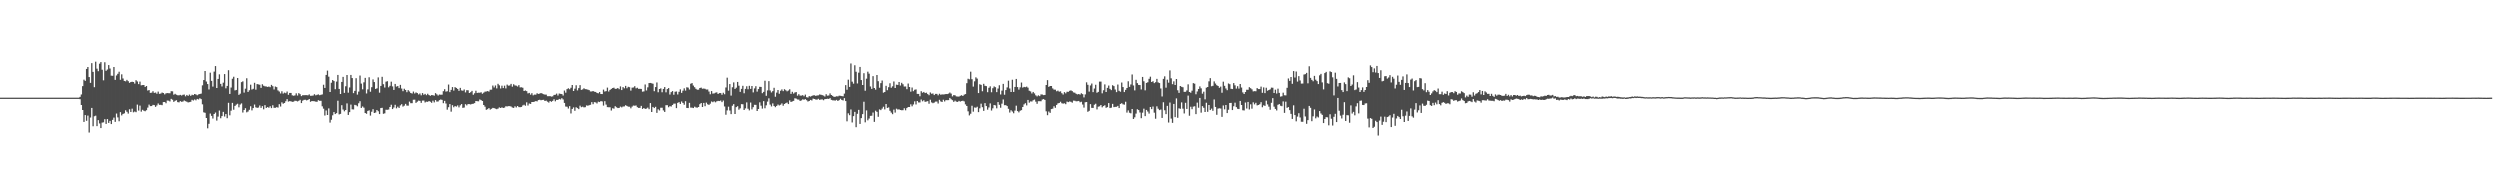 <?xml version="1.0" encoding="UTF-8"?>
<svg xmlns="http://www.w3.org/2000/svg" width="1920" height="150">
  <path d="M0 75.000h1v1.000H0zM1 75.000h1v1.000H1zM2 75.000h1v1.000H2zM3 75.000h1v1.000H3zM4 75.000h1v1.000H4zM5 75.000h1v1.000H5zM6 75.000h1v1.000H6zM7 75.000h1v1.000H7zM8 75.000h1v1.000H8zM9 75.000h1v1.000H9zM10 75.000h1v1.000H10zM11 75.000h1v1.000H11zM12 75.000h1v1.000H12zM13 75.000h1v1.000H13zM14 75.000h1v1.000H14zM15 75.000h1v1.000H15zM16 75.000h1v1.000H16zM17 75.000h1v1.000H17zM18 75.000h1v1.000H18zM19 75.000h1v1.000H19zM20 75.000h1v1.000H20zM21 75.000h1v1.000H21zM22 75.000h1v1.000H22zM23 75.000h1v1.000H23zM24 75.000h1v1.000H24zM25 75.000h1v1.000H25zM26 75.000h1v1.000H26zM27 75.000h1v1.000H27zM28 75.000h1v1.000H28zM29 75.000h1v1.000H29zM30 75.000h1v1.000H30zM31 75.000h1v1.000H31zM32 75.000h1v1.000H32zM33 75.000h1v1.000H33zM34 75.000h1v1.000H34zM35 75.000h1v1.000H35zM36 75.000h1v1.000H36zM37 75.000h1v1.000H37zM38 75.000h1v1.000H38zM39 75.000h1v1.000H39zM40 75.000h1v1.000H40zM41 75.000h1v1.000H41zM42 75.000h1v1.000H42zM43 75.000h1v1.000H43zM44 75.000h1v1.000H44zM45 75.000h1v1.000H45zM46 75.000h1v1.000H46zM47 75.000h1v1.000H47zM48 75.000h1v1.000H48zM49 75.000h1v1.000H49zM50 75.000h1v1.000H50zM51 75.000h1v1.000H51zM52 75.000h1v1.000H52zM53 75.000h1v1.000H53zM54 75.000h1v1.000H54zM55 75.000h1v1.000H55zM56 75.000h1v1.000H56zM57 75.000h1v1.000H57zM58 75.000h1v1.000H58zM59 75.000h1v1.000H59zM60 75.000h1v1.000H60zM61 74.391h1v1.784H61zM62 72.564h1v8.094H62zM63 66.141h1v18.350H63zM64 61.164h1v32.457H64zM65 62.102h1v26.266H65zM66 52.934h1v39.853H66zM67 51.445h1v37.328H67zM68 59.182h1v42.588H68zM69 63.637h1v26.618H69zM70 48.487h1v34.416H70zM71 55.196h1v41.785H71zM72 66.981h1v22.298H72zM73 47.384h1v41.459H73zM74 52.746h1v44.148H74zM75 54.683h1v37.598H75zM76 48.884h1v45.912H76zM77 47.666h1v50.687H77zM78 53.558h1v40.582H78zM79 61.708h1v32.241H79zM80 47.844h1v43.723H80zM81 54.381h1v40.821H81zM82 53.422h1v38.014H82zM83 49.988h1v44.432H83zM84 52.649h1v40.200H84zM85 58.119h1v37.173H85zM86 58.219h1v33.854H86zM87 51.447h1v38.861H87zM88 61.316h1v32.295H88zM89 57.982h1v29.223H89zM90 56.675h1v33.490H90zM91 55.095h1v38.022H91zM92 61.293h1v24.809H92zM93 57.112h1v31.540H93zM94 60.283h1v27.238H94zM95 62.171h1v24.848H95zM96 62.444h1v22.250H96zM97 61.355h1v24.485H97zM98 62.372h1v24.896H98zM99 63.659h1v20.236H99zM100 62.989h1v23.025H100zM101 62.757h1v20.700H101zM102 62.958h1v23.331H102zM103 64.231h1v21.427H103zM104 61.606h1v24.558H104zM105 62.540h1v17.809H105zM106 64.627h1v20.300H106zM107 62.694h1v18.398H107zM108 65.538h1v20.201H108zM109 65.336h1v18.992H109zM110 65.302h1v19.733H110zM111 66.785h1v18.689H111zM112 66.059h1v18.567H112zM113 69.517h1v13.114H113zM114 69.152h1v11.163H114zM115 71.328h1v10.162H115zM116 71.185h1v10.298H116zM117 70.050h1v10.499H117zM118 71.300h1v9.435H118zM119 71.067h1v11.029H119zM120 71.970h1v9.050H120zM121 70.374h1v9.110H121zM122 72.094h1v8.428H122zM123 71.855h1v8.644H123zM124 71.059h1v9.729H124zM125 71.431h1v6.942H125zM126 72.508h1v5.832H126zM127 71.669h1v7.659H127zM128 71.463h1v5.750H128zM129 71.594h1v5.709H129zM130 71.623h1v6.313H130zM131 70.063h1v5.864H131zM132 70.141h1v6.471H132zM133 72.711h1v5.511H133zM134 72.036h1v5.378H134zM135 72.756h1v4.188H135zM136 73.155h1v5.304H136zM137 73.225h1v5.415H137zM138 72.847h1v4.806H138zM139 73.348h1v4.834H139zM140 72.819h1v5.147H140zM141 72.623h1v4.521H141zM142 73.986h1v3.717H142zM143 72.902h1v5.213H143zM144 73.625h1v5.063H144zM145 72.588h1v5.841H145zM146 73.621h1v4.561H146zM147 72.763h1v3.887H147zM148 73.078h1v4.139H148zM149 72.184h1v4.205H149zM150 72.560h1v4.511H150zM151 73.146h1v2.810H151zM152 72.503h1v3.867H152zM153 72.208h1v3.239H153zM154 71.911h1v4.246H154zM155 65.525h1v14.608H155zM156 61.510h1v24.770H156zM157 54.528h1v32.122H157zM158 62.632h1v27.977H158zM159 64.539h1v34.020H159zM160 68.717h1v26.356H160zM161 55.798h1v31.409H161zM162 62.117h1v26.886H162zM163 66.533h1v24.483H163zM164 54.978h1v32.580H164zM165 50.759h1v35.678H165zM166 67.592h1v25.014H166zM167 60.606h1v28.958H167zM168 57.076h1v27.795H168zM169 64.404h1v26.446H169zM170 66.409h1v22.756H170zM171 63.468h1v22.466H171zM172 56.872h1v32.631H172zM173 67.853h1v19.680H173zM174 65.984h1v24.790H174zM175 53.925h1v25.024H175zM176 72.123h1v16.469H176zM177 67.251h1v17.736H177zM178 60.470h1v18.537H178zM179 58.930h1v25.360H179zM180 69.423h1v11.951H180zM181 69.048h1v11.306H181zM182 59.899h1v19.771H182zM183 72.853h1v9.573H183zM184 71.940h1v8.362H184zM185 63.085h1v16.322H185zM186 62.468h1v23.950H186zM187 71.133h1v13.365H187zM188 68.110h1v15.004H188zM189 60.106h1v26.180H189zM190 70.623h1v15.016H190zM191 69.341h1v14.981H191zM192 65.024h1v16.607H192zM193 68.738h1v16.048H193zM194 68.176h1v14.822H194zM195 63.587h1v16.695H195zM196 68.882h1v13.573H196zM197 64.578h1v18.271H197zM198 64.799h1v17.766H198zM199 65.099h1v15.885H199zM200 67.492h1v15.335H200zM201 64.697h1v16.790H201zM202 65.851h1v18.113H202zM203 66.297h1v14.430H203zM204 66.411h1v16.467H204zM205 66.786h1v15.417H205zM206 66.467h1v16.254H206zM207 66.970h1v14.653H207zM208 65.181h1v17.870H208zM209 66.224h1v14.644H209zM210 68.721h1v14.088H210zM211 66.452h1v16.345H211zM212 66.931h1v15.373H212zM213 69.450h1v13.183H213zM214 70.316h1v9.704H214zM215 71.770h1v10.061H215zM216 70.070h1v8.529H216zM217 71.865h1v7.783H217zM218 71.103h1v7.990H218zM219 71.577h1v6.182H219zM220 70.289h1v5.843H220zM221 72.819h1v5.202H221zM222 71.354h1v6.304H222zM223 71.356h1v6.492H223zM224 73.205h1v5.038H224zM225 73.507h1v4.568H225zM226 73.284h1v4.078H226zM227 71.656h1v5.787H227zM228 73.364h1v4.582H228zM229 71.513h1v5.881H229zM230 72.360h1v4.275H230zM231 73.852h1v5.312H231zM232 73.129h1v4.181H232zM233 73.123h1v3.579H233zM234 73.087h1v3.533H234zM235 73.050h1v4.060H235zM236 73.205h1v3.522H236zM237 72.496h1v3.523H237zM238 73.592h1v4.614H238zM239 73.543h1v4.091H239zM240 73.366h1v4.298H240zM241 72.325h1v5.470H241zM242 73.196h1v4.885H242zM243 72.808h1v5.381H243zM244 72.488h1v4.445H244zM245 73.093h1v4.302H245zM246 72.797h1v4.616H246zM247 72.516h1v9.155H247zM248 65.063h1v18.389H248zM249 67.556h1v21.198H249zM250 57.541h1v27.289H250zM251 54.200h1v34.110H251zM252 58.859h1v24.393H252zM253 70.631h1v23.542H253zM254 63.556h1v28.420H254zM255 61.421h1v27.129H255zM256 62.257h1v23.790H256zM257 68.486h1v19.129H257zM258 62.671h1v24.214H258zM259 57.563h1v19.784H259zM260 68.306h1v19.547H260zM261 72.173h1v15.263H261zM262 62.936h1v17.872H262zM263 59.045h1v25.053H263zM264 71.311h1v14.176H264zM265 66.241h1v18.246H265zM266 57.588h1v21.824H266zM267 71.188h1v17.059H267zM268 67.197h1v18.898H268zM269 57.572h1v22.751H269zM270 59.948h1v24.039H270zM271 71.533h1v12.512H271zM272 69.789h1v10.751H272zM273 60.043h1v20.821H273zM274 72.631h1v9.028H274zM275 70.343h1v8.961H275zM276 58.007h1v19.739H276zM277 64.207h1v18.696H277zM278 68.606h1v13.177H278zM279 63.242h1v19.468H279zM280 59.790h1v26.983H280zM281 71.775h1v15.644H281zM282 68.660h1v16.526H282zM283 59.349h1v25.365H283zM284 70.473h1v18.303H284zM285 66.977h1v18.838H285zM286 60.969h1v22.919H286zM287 63.046h1v23.714H287zM288 68.304h1v18.126H288zM289 67.864h1v16.626H289zM290 59.461h1v25.971H290zM291 71.183h1v16.442H291zM292 65.972h1v17.040H292zM293 58.991h1v23.778H293zM294 64.676h1v22.708H294zM295 67.228h1v19.790H295zM296 62.735h1v21.551H296zM297 62.381h1v21.964H297zM298 67.091h1v17.022H298zM299 65.903h1v16.248H299zM300 62.710h1v17.728H300zM301 66.341h1v17.402H301zM302 69.085h1v13.486H302zM303 64.459h1v16.003H303zM304 66.501h1v16.709H304zM305 66.104h1v15.797H305zM306 67.699h1v15.181H306zM307 65.154h1v15.769H307zM308 67.982h1v12.026H308zM309 70.025h1v11.837H309zM310 68.141h1v12.991H310zM311 69.100h1v10.687H311zM312 70.809h1v10.293H312zM313 69.223h1v11.920H313zM314 70.264h1v7.780H314zM315 71.426h1v7.831H315zM316 71.817h1v7.419H316zM317 70.300h1v6.295H317zM318 71.767h1v4.784H318zM319 70.984h1v8.024H319zM320 71.481h1v6.606H320zM321 72.567h1v4.707H321zM322 71.806h1v5.683H322zM323 73.191h1v5.828H323zM324 71.478h1v5.797H324zM325 72.772h1v4.444H325zM326 72.084h1v6.609H326zM327 73.100h1v5.002H327zM328 71.965h1v6.267H328zM329 72.986h1v4.559H329zM330 73.559h1v4.550H330zM331 73.019h1v5.927H331zM332 73.117h1v4.189H332zM333 73.459h1v5.191H333zM334 71.536h1v5.323H334zM335 72.437h1v5.580H335zM336 73.382h1v4.537H336zM337 72.625h1v4.288H337zM338 72.778h1v3.602H338zM339 72.729h1v3.963H339zM340 70.054h1v9.204H340zM341 68.521h1v8.941H341zM342 70.338h1v9.183H342zM343 70.101h1v14.139H343zM344 64.939h1v17.370H344zM345 70.741h1v9.180H345zM346 69.039h1v16.716H346zM347 66.874h1v13.905H347zM348 69.558h1v12.840H348zM349 66.920h1v14.536H349zM350 67.517h1v14.329H350zM351 68.284h1v12.638H351zM352 69.770h1v12.689H352zM353 67.487h1v13.414H353zM354 69.449h1v10.469H354zM355 69.686h1v13.142H355zM356 68.723h1v13.877H356zM357 70.985h1v9.015H357zM358 69.285h1v11.660H358zM359 69.349h1v10.559H359zM360 71.424h1v8.558H360zM361 70.821h1v9.396H361zM362 69.804h1v10.004H362zM363 72.742h1v6.933H363zM364 71.629h1v7.572H364zM365 69.677h1v7.870H365zM366 71.374h1v6.332H366zM367 71.184h1v6.615H367zM368 71.226h1v5.187H368zM369 70.851h1v6.028H369zM370 71.986h1v5.603H370zM371 71.157h1v9.486H371zM372 70.384h1v11.540H372zM373 70.229h1v14.118H373zM374 69.938h1v13.920H374zM375 70.375h1v12.632H375zM376 68.901h1v15.282H376zM377 68.880h1v14.659H377zM378 65.673h1v17.158H378zM379 67.171h1v15.890H379zM380 65.654h1v17.812H380zM381 67.901h1v15.940H381zM382 64.373h1v19.018H382zM383 65.559h1v16.909H383zM384 67.940h1v14.999H384zM385 65.792h1v16.653H385zM386 67.626h1v15.310H386zM387 65.806h1v16.823H387zM388 67.910h1v13.698H388zM389 64.997h1v16.785H389zM390 65.818h1v15.675H390zM391 65.615h1v15.906H391zM392 64.391h1v17.440H392zM393 66.574h1v15.992H393zM394 64.708h1v18.189H394zM395 65.601h1v16.075H395zM396 65.808h1v16.710H396zM397 66.446h1v14.954H397zM398 65.381h1v16.893H398zM399 67.108h1v15.235H399zM400 67.001h1v15.142H400zM401 67.384h1v13.632H401zM402 69.906h1v10.547H402zM403 69.480h1v11.718H403zM404 69.989h1v8.603H404zM405 71.706h1v9.351H405zM406 71.313h1v8.208H406zM407 72.685h1v7.120H407zM408 71.567h1v6.751H408zM409 73.194h1v5.137H409zM410 72.639h1v5.467H410zM411 72.711h1v4.933H411zM412 71.631h1v6.218H412zM413 72.135h1v4.738H413zM414 71.872h1v4.735H414zM415 71.425h1v5.601H415zM416 71.888h1v4.884H416zM417 72.358h1v4.278H417zM418 72.667h1v4.922H418zM419 72.640h1v4.603H419zM420 73.885h1v4.174H420zM421 73.894h1v4.924H421zM422 73.808h1v3.742H422zM423 74.203h1v3.976H423zM424 73.985h1v3.457H424zM425 72.915h1v3.302H425zM426 72.754h1v5.052H426zM427 71.890h1v4.815H427zM428 73.390h1v3.371H428zM429 71.856h1v4.126H429zM430 72.105h1v4.284H430zM431 72.227h1v3.170H431zM432 73.352h1v3.022H432zM433 69.547h1v9.510H433zM434 71.170h1v10.630H434zM435 68.471h1v13.490H435zM436 67.776h1v15.572H436zM437 68.566h1v12.959H437zM438 67.370h1v19.759H438zM439 65.272h1v18.367H439zM440 69.874h1v12.590H440zM441 68.094h1v16.986H441zM442 65.509h1v16.856H442zM443 69.451h1v13.609H443zM444 67.686h1v16.128H444zM445 65.385h1v15.767H445zM446 69.012h1v13.300H446zM447 68.677h1v13.239H447zM448 67.793h1v14.713H448zM449 68.465h1v13.877H449zM450 68.554h1v12.384H450zM451 68.846h1v12.373H451zM452 69.229h1v11.564H452zM453 70.252h1v10.243H453zM454 70.270h1v8.150H454zM455 69.901h1v10.123H455zM456 70.463h1v7.981H456zM457 70.593h1v8.041H457zM458 71.377h1v8.089H458zM459 71.667h1v6.398H459zM460 70.690h1v7.722H460zM461 72.168h1v5.473H461zM462 72.220h1v5.691H462zM463 68.826h1v12.269H463zM464 70.295h1v7.439H464zM465 69.972h1v10.371H465zM466 67.279h1v14.987H466zM467 70.315h1v12.071H467zM468 69.087h1v13.291H468zM469 68.263h1v16.646H469zM470 67.613h1v15.544H470zM471 67.319h1v16.143H471zM472 68.254h1v13.285H472zM473 68.146h1v14.230H473zM474 67.561h1v15.444H474zM475 68.515h1v14.360H475zM476 66.333h1v15.523H476zM477 69.169h1v13.314H477zM478 66.842h1v14.987H478zM479 67.840h1v13.888H479zM480 65.946h1v14.871H480zM481 67.779h1v13.578H481zM482 66.649h1v15.267H482zM483 66.967h1v15.008H483zM484 69.578h1v13.626H484zM485 67.354h1v14.496H485zM486 67.162h1v13.868H486zM487 66.201h1v14.991H487zM488 67.841h1v13.166H488zM489 67.379h1v14.930H489zM490 68.265h1v14.611H490zM491 68.211h1v14.647H491zM492 68.320h1v12.967H492zM493 70.379h1v13.299H493zM494 70.211h1v12.732H494zM495 64.885h1v18.756H495zM496 69.460h1v13.930H496zM497 67.057h1v15.593H497zM498 63.773h1v20.086H498zM499 63.686h1v15.465H499zM500 63.940h1v22.059H500zM501 64.321h1v17.814H501zM502 70.033h1v12.968H502zM503 66.864h1v15.136H503zM504 63.322h1v23.353H504zM505 70.878h1v13.104H505zM506 68.338h1v16.498H506zM507 67.815h1v14.916H507zM508 70.878h1v11.863H508zM509 68.324h1v16.479H509zM510 66.892h1v19.071H510zM511 70.925h1v9.883H511zM512 68.428h1v12.380H512zM513 67.610h1v14.745H513zM514 72.597h1v8.911H514zM515 70.779h1v11.065H515zM516 69.964h1v10.692H516zM517 72.738h1v6.864H517zM518 70.449h1v9.134H518zM519 70.253h1v12.810H519zM520 72.542h1v6.481H520zM521 70.484h1v7.940H521zM522 68.623h1v11.206H522zM523 71.302h1v6.617H523zM524 69.651h1v9.382H524zM525 67.837h1v12.617H525zM526 69.581h1v8.149H526zM527 67.015h1v15.881H527zM528 67.291h1v15.686H528zM529 68.780h1v10.196H529zM530 64.307h1v18.320H530zM531 63.790h1v18.887H531zM532 65.699h1v17.282H532zM533 66.968h1v14.937H533zM534 68.195h1v14.332H534zM535 68.892h1v13.800H535zM536 68.885h1v13.272H536zM537 67.601h1v12.403H537zM538 67.303h1v11.804H538zM539 68.146h1v14.028H539zM540 67.993h1v11.059H540zM541 68.188h1v13.368H541zM542 68.776h1v10.041H542zM543 68.708h1v11.357H543zM544 70.301h1v10.309H544zM545 72.413h1v7.182H545zM546 69.952h1v7.989H546zM547 71.871h1v6.636H547zM548 71.712h1v6.133H548zM549 71.145h1v7.463H549zM550 70.926h1v6.881H550zM551 72.195h1v5.268H551zM552 71.472h1v6.130H552zM553 71.500h1v5.734H553zM554 72.748h1v5.679H554zM555 71.200h1v6.000H555zM556 72.409h1v9.375H556zM557 67.169h1v20.928H557zM558 59.640h1v25.157H558zM559 69.645h1v12.263H559zM560 64.555h1v20.327H560zM561 73.444h1v14.193H561zM562 67.025h1v14.160H562zM563 63.274h1v16.702H563zM564 68.325h1v19.232H564zM565 67.318h1v14.952H565zM566 62.908h1v18.668H566zM567 65.783h1v18.466H567zM568 70.552h1v12.625H568zM569 68.256h1v11.709H569zM570 65.879h1v14.195H570zM571 71.606h1v12.862H571zM572 68.240h1v15.016H572zM573 66.273h1v12.359H573zM574 68.535h1v14.952H574zM575 65.872h1v18.914H575zM576 68.273h1v10.453H576zM577 66.057h1v17.947H577zM578 70.953h1v11.377H578zM579 67.881h1v12.595H579zM580 66.185h1v14.368H580zM581 70.357h1v14.887H581zM582 68.388h1v15.319H582zM583 66.652h1v11.924H583zM584 66.751h1v14.419H584zM585 71.572h1v11.817H585zM586 70.557h1v7.091H586zM587 61.998h1v21.148H587zM588 73.573h1v7.309H588zM589 69.411h1v8.620H589zM590 62.334h1v13.204H590zM591 69.474h1v10.843H591zM592 71.029h1v10.725H592zM593 69.986h1v9.441H593zM594 67.413h1v13.975H594zM595 74.316h1v7.998H595zM596 71.140h1v10.205H596zM597 69.096h1v11.195H597zM598 71.992h1v8.992H598zM599 69.673h1v10.766H599zM600 68.652h1v10.765H600zM601 69.971h1v11.236H601zM602 68.512h1v11.365H602zM603 69.327h1v9.880H603zM604 70.135h1v8.597H604zM605 69.507h1v10.441H605zM606 68.580h1v8.509H606zM607 72.103h1v6.252H607zM608 70.479h1v7.402H608zM609 71.875h1v5.568H609zM610 71.008h1v4.475H610zM611 70.712h1v5.034H611zM612 73.464h1v2.946H612zM613 72.358h1v4.111H613zM614 73.422h1v4.099H614zM615 73.418h1v3.682H615zM616 73.065h1v3.204H616zM617 73.929h1v2.655H617zM618 72.665h1v3.464H618zM619 74.647h1v2.317H619zM620 74.883h1v3.120H620zM621 73.822h1v3.740H621zM622 74.209h1v2.551H622zM623 73.681h1v3.497H623zM624 73.202h1v2.522H624zM625 73.187h1v2.846H625zM626 73.612h1v2.841H626zM627 73.316h1v3.214H627zM628 73.230h1v2.672H628zM629 72.543h1v4.136H629zM630 72.774h1v3.635H630zM631 73.085h1v3.276H631zM632 73.422h1v3.602H632zM633 74.150h1v1.974H633zM634 72.367h1v3.664H634zM635 73.498h1v2.325H635zM636 73.310h1v2.657H636zM637 71.738h1v3.636H637zM638 72.937h1v3.756H638zM639 73.637h1v3.398H639zM640 74.416h1v2.715H640zM641 74.300h1v2.977H641zM642 73.908h1v2.789H642zM643 74.054h1v3.526H643zM644 73.473h1v3.420H644zM645 73.564h1v2.265H645zM646 73.798h1v2.949H646zM647 73.962h1v3.182H647zM648 71.861h1v3.524H648zM649 65.364h1v12.242H649zM650 68.925h1v24.282H650zM651 61.199h1v25.832H651zM652 66.785h1v21.678H652zM653 48.755h1v35.289H653zM654 62.741h1v31.306H654zM655 64.265h1v24.916H655zM656 50.122h1v35.806H656zM657 55.102h1v42.578H657zM658 64.093h1v23.299H658zM659 55.813h1v28.561H659zM660 51.419h1v43.769H660zM661 61.499h1v29.246H661zM662 65.264h1v22.400H662zM663 56.227h1v21.906H663zM664 69.678h1v24.280H664zM665 60.426h1v24.337H665zM666 55.038h1v37.374H666zM667 56.590h1v34.453H667zM668 66.395h1v22.575H668zM669 68.242h1v20.632H669zM670 58.450h1v27.984H670zM671 67.565h1v26.043H671zM672 68.851h1v16.148H672zM673 57.610h1v28.304H673zM674 62.382h1v27.297H674zM675 67.374h1v16.638H675zM676 63.856h1v20.704H676zM677 61.841h1v21.567H677zM678 71.150h1v10.806H678zM679 70.667h1v13.369H679zM680 65.911h1v13.971H680zM681 69.288h1v13.613H681zM682 66.947h1v15.554H682zM683 63.955h1v21.165H683zM684 67.357h1v19.134H684zM685 66.324h1v21.385H685zM686 62.589h1v21.579H686zM687 67.609h1v18.879H687zM688 65.045h1v18.409H688zM689 65.215h1v18.930H689zM690 62.982h1v20.979H690zM691 65.664h1v18.797H691zM692 63.611h1v21.053H692zM693 64.739h1v19.874H693zM694 66.441h1v16.692H694zM695 66.387h1v18.342H695zM696 68.499h1v14.472H696zM697 64.177h1v17.982H697zM698 66.796h1v15.380H698zM699 70.380h1v9.730H699zM700 67.209h1v14.476H700zM701 70.064h1v10.162H701zM702 68.897h1v8.940H702zM703 68.656h1v11.595H703zM704 72.096h1v5.451H704zM705 72.138h1v6.572H705zM706 73.921h1v4.758H706zM707 70.056h1v6.389H707zM708 71.231h1v6.598H708zM709 70.586h1v6.435H709zM710 71.468h1v6.779H710zM711 71.173h1v6.818H711zM712 72.229h1v5.429H712zM713 73.125h1v6.567H713zM714 70.991h1v5.588H714zM715 71.963h1v6.702H715zM716 71.803h1v7.430H716zM717 72.996h1v5.806H717zM718 72.113h1v5.905H718zM719 72.090h1v5.906H719zM720 73.197h1v6.316H720zM721 71.984h1v4.657H721zM722 72.770h1v5.086H722zM723 72.484h1v5.843H723zM724 72.536h1v4.058H724zM725 72.439h1v5.500H725zM726 72.181h1v4.736H726zM727 72.227h1v4.714H727zM728 71.871h1v5.056H728zM729 71.048h1v4.140H729zM730 71.869h1v4.379H730zM731 74.035h1v2.912H731zM732 73.004h1v5.211H732zM733 73.216h1v4.072H733zM734 74.011h1v4.055H734zM735 74.132h1v4.136H735zM736 74.198h1v3.263H736zM737 73.555h1v4.477H737zM738 73.135h1v4.487H738zM739 73.728h1v3.659H739zM740 72.712h1v5.186H740zM741 72.268h1v7.911H741zM742 63.903h1v17.499H742zM743 60.449h1v25.054H743zM744 60.949h1v27.703H744zM745 55.052h1v32.285H745zM746 60.814h1v20.395H746zM747 66.507h1v19.231H747zM748 62.480h1v20.077H748zM749 59.410h1v23.339H749zM750 60.361h1v21.632H750zM751 71.450h1v14.665H751zM752 64.695h1v18.497H752zM753 65.191h1v14.447H753zM754 70.070h1v12.274H754zM755 64.375h1v20.747H755zM756 65.904h1v13.321H756zM757 66.147h1v15.299H757zM758 70.818h1v13.390H758zM759 67.417h1v15.121H759zM760 66.306h1v13.081H760zM761 70.864h1v14.044H761zM762 67.717h1v15.499H762zM763 66.366h1v14.287H763zM764 66.950h1v14.008H764zM765 70.750h1v12.433H765zM766 67.977h1v10.433H766zM767 65.507h1v14.984H767zM768 72.573h1v10.173H768zM769 69.582h1v10.049H769zM770 64.417h1v11.956H770zM771 72.741h1v8.033H771zM772 69.165h1v11.587H772zM773 67.129h1v14.325H773zM774 61.957h1v21.581H774zM775 67.940h1v18.477H775zM776 70.640h1v14.027H776zM777 61.219h1v24.461H777zM778 70.618h1v16.395H778zM779 66.759h1v18.195H779zM780 60.619h1v20.542H780zM781 66.892h1v18.418H781zM782 68.811h1v17.530H782zM783 67.049h1v18.009H783zM784 63.361h1v21.198H784zM785 67.253h1v14.914H785zM786 66.732h1v13.470H786zM787 66.972h1v12.288H787zM788 66.519h1v14.423H788zM789 67.329h1v9.423H789zM790 69.663h1v9.207H790zM791 70.172h1v7.692H791zM792 71.774h1v6.215H792zM793 70.624h1v6.387H793zM794 71.729h1v4.701H794zM795 73.196h1v4.896H795zM796 74.028h1v5.694H796zM797 73.225h1v4.506H797zM798 73.838h1v3.873H798zM799 72.492h1v5.260H799zM800 72.580h1v3.884H800zM801 73.049h1v3.038H801zM802 72.885h1v3.839H802zM803 65.260h1v20.262H803zM804 61.567h1v26.893H804zM805 66.700h1v18.972H805zM806 66.053h1v20.621H806zM807 66.025h1v17.754H807zM808 67.899h1v15.576H808zM809 68.838h1v12.795H809zM810 68.862h1v13.926H810zM811 70.077h1v10.494H811zM812 69.582h1v9.822H812zM813 70.414h1v8.711H813zM814 70.140h1v7.982H814zM815 71.563h1v7.729H815zM816 72.617h1v7.022H816zM817 70.744h1v8.569H817zM818 71.677h1v8.369H818zM819 70.466h1v7.557H819zM820 70.479h1v7.960H820zM821 69.723h1v8.220H821zM822 69.398h1v8.798H822zM823 69.965h1v8.886H823zM824 70.959h1v6.314H824zM825 71.208h1v6.151H825zM826 72.061h1v5.743H826zM827 72.478h1v5.222H827zM828 72.200h1v5.294H828zM829 72.647h1v5.912H829zM830 71.639h1v6.488H830zM831 72.307h1v7.976H831zM832 74.782h1v7.844H832zM833 72.488h1v6.035H833zM834 63.225h1v15.104H834zM835 65.124h1v20.718H835zM836 70.362h1v14.744H836zM837 65.650h1v14.314H837zM838 64.168h1v18.661H838zM839 70.751h1v12.144H839zM840 68.000h1v12.460H840zM841 65.100h1v14.589H841zM842 71.222h1v12.810H842zM843 70.535h1v11.395H843zM844 62.667h1v18.986H844zM845 62.653h1v17.986H845zM846 71.675h1v10.758H846zM847 69.310h1v12.129H847zM848 64.813h1v16.029H848zM849 70.632h1v12.143H849zM850 67.504h1v14.758H850zM851 65.692h1v13.475H851zM852 68.265h1v14.723H852zM853 69.242h1v13.442H853zM854 65.441h1v14.328H854zM855 66.136h1v16.140H855zM856 68.767h1v13.327H856zM857 70.750h1v11.283H857zM858 64.904h1v16.410H858zM859 69.721h1v13.264H859zM860 70.470h1v9.350H860zM861 63.368h1v15.865H861zM862 66.888h1v13.223H862zM863 70.702h1v9.675H863zM864 68.993h1v9.120H864zM865 67.609h1v18.863H865zM866 62.409h1v22.367H866zM867 66.727h1v19.844H867zM868 64.856h1v22.170H868zM869 57.195h1v26.510H869zM870 65.656h1v25.719H870zM871 69.426h1v20.690H871zM872 61.273h1v25.949H872zM873 63.850h1v20.090H873zM874 65.246h1v19.287H874zM875 65.342h1v21.013H875zM876 68.685h1v22.084H876zM877 59.105h1v27.431H877zM878 62.418h1v21.041H878zM879 69.366h1v19.836H879zM880 63.692h1v20.742H880zM881 63.172h1v22.486H881zM882 60.530h1v26.732H882zM883 58.905h1v23.248H883zM884 62.976h1v20.827H884zM885 62.376h1v19.420H885zM886 63.836h1v22.682H886zM887 63.128h1v28.050H887zM888 60.557h1v21.114H888zM889 63.257h1v20.238H889zM890 63.797h1v20.767H890zM891 67.925h1v16.213H891zM892 74.089h1v16.496H892zM893 60.568h1v17.974H893zM894 58.598h1v26.064H894zM895 67.311h1v20.354H895zM896 61.194h1v20.122H896zM897 63.504h1v30.575H897zM898 54.051h1v24.710H898zM899 60.170h1v30.900H899zM900 64.670h1v29.713H900zM901 62.469h1v17.354H901zM902 65.285h1v24.687H902zM903 60.685h1v14.876H903zM904 69.332h1v21.116H904zM905 71.329h1v11.846H905zM906 66.067h1v17.499H906zM907 66.662h1v11.967H907zM908 67.035h1v16.436H908zM909 70.559h1v16.557H909zM910 70.513h1v8.438H910zM911 69.442h1v14.223H911zM912 64.746h1v8.685H912zM913 70.666h1v18.202H913zM914 71.241h1v10.734H914zM915 69.618h1v14.224H915zM916 63.833h1v18.052H916zM917 64.282h1v17.314H917zM918 72.409h1v15.234H918zM919 70.253h1v8.566H919zM920 68.346h1v14.400H920zM921 66.369h1v8.832H921zM922 67.861h1v18.677H922zM923 71.944h1v9.551H923zM924 70.382h1v12.427H924zM925 76.302h1v9.709H925zM926 67.316h1v11.600H926zM927 66.822h1v19.024H927zM928 62.445h1v18.177H928zM929 60.027h1v24.504H929zM930 66.237h1v17.172H930zM931 65.897h1v19.196H931zM932 62.539h1v13.834H932zM933 64.179h1v17.951H933zM934 65.416h1v22.741H934zM935 66.042h1v17.386H935zM936 67.430h1v15.718H936zM937 66.491h1v16.881H937zM938 71.237h1v18.536H938zM939 62.723h1v18.289H939zM940 65.910h1v18.072H940zM941 67.916h1v12.702H941zM942 69.248h1v17.594H942zM943 64.088h1v20.210H943zM944 64.686h1v14.407H944zM945 68.187h1v10.827H945zM946 68.381h1v16.149H946zM947 63.795h1v17.826H947zM948 65.525h1v13.306H948zM949 68.063h1v14.206H949zM950 66.212h1v17.364H950zM951 68.065h1v15.699H951zM952 64.526h1v13.001H952zM953 67.246h1v13.393H953zM954 70.970h1v13.698H954zM955 72.192h1v12.621H955zM956 70.653h1v8.101H956zM957 68.904h1v14.428H957zM958 68.965h1v9.332H958zM959 66.981h1v17.102H959zM960 67.754h1v12.353H960zM961 68.600h1v14.854H961zM962 70.200h1v8.406H962zM963 70.004h1v10.174H963zM964 70.101h1v8.861H964zM965 67.642h1v13.285H965zM966 68.380h1v12.267H966zM967 68.416h1v11.685H967zM968 66.520h1v11.961H968zM969 71.280h1v11.122H969zM970 67.127h1v13.787H970zM971 71.522h1v9.779H971zM972 67.384h1v9.920H972zM973 69.671h1v10.484H973zM974 69.099h1v12.811H974zM975 68.623h1v15.647H975zM976 67.293h1v11.655H976zM977 67.368h1v8.010H977zM978 71.446h1v10.452H978zM979 68.884h1v14.770H979zM980 71.808h1v13.024H980zM981 68.096h1v12.370H981zM982 71.330h1v8.613H982zM983 74.206h1v7.000H983zM984 73.915h1v7.626H984zM985 71.156h1v6.696H985zM986 73.189h1v13.499H986zM987 73.260h1v4.821H987zM988 67.407h1v15.372H988zM989 60.259h1v21.982H989zM990 62.128h1v22.451H990zM991 59.131h1v28.315H991zM992 64.367h1v26.998H992zM993 54.601h1v26.303H993zM994 59.524h1v28.863H994zM995 54.919h1v38.251H995zM996 62.689h1v26.847H996zM997 58.450h1v28.506H997zM998 61.796h1v28.416H998zM999 64.196h1v29.316H999zM1000 64.167h1v29.366H1000zM1001 57.244h1v26.276H1001zM1002 56.941h1v32.513H1002zM1003 55.951h1v39.125H1003zM1004 63.991h1v28.256H1004zM1005 50.878h1v30.470H1005zM1006 59.781h1v23.034H1006zM1007 61.332h1v31.765H1007zM1008 62.436h1v26.890H1008zM1009 58.241h1v25.805H1009zM1010 61.203h1v29.654H1010zM1011 62.317h1v27.188H1011zM1012 64.548h1v25.657H1012zM1013 57.863h1v27.415H1013zM1014 56.710h1v30.454H1014zM1015 63.294h1v24.949H1015zM1016 68.679h1v25.823H1016zM1017 56.125h1v35.255H1017zM1018 55.177h1v34.806H1018zM1019 63.872h1v26.247H1019zM1020 64.299h1v31.958H1020zM1021 54.780h1v32.961H1021zM1022 55.324h1v35.873H1022zM1023 59.410h1v36.980H1023zM1024 73.289h1v16.416H1024zM1025 55.832h1v31.574H1025zM1026 60.591h1v33.144H1026zM1027 66.423h1v8.774H1027zM1028 63.731h1v21.332H1028zM1029 63.670h1v25.106H1029zM1030 69.203h1v21.792H1030zM1031 70.732h1v17.404H1031zM1032 63.304h1v15.175H1032zM1033 64.596h1v28.314H1033zM1034 69.966h1v18.481H1034zM1035 59.445h1v29.122H1035zM1036 60.131h1v34.114H1036zM1037 66.062h1v14.895H1037zM1038 64.944h1v22.237H1038zM1039 57.834h1v28.061H1039zM1040 69.201h1v19.391H1040zM1041 68.707h1v12.988H1041zM1042 63.090h1v16.163H1042zM1043 67.205h1v19.899H1043zM1044 70.670h1v6.768H1044zM1045 69.238h1v7.947H1045zM1046 67.128h1v13.466H1046zM1047 70.540h1v10.156H1047zM1048 69.129h1v10.330H1048zM1049 66.815h1v12.494H1049zM1050 61.585h1v29.492H1050zM1051 63.586h1v34.233H1051zM1052 50.226h1v40.463H1052zM1053 51.508h1v39.739H1053zM1054 55.446h1v42.849H1054zM1055 52.545h1v44.791H1055zM1056 55.686h1v37.062H1056zM1057 50.652h1v43.115H1057zM1058 56.092h1v48.018H1058zM1059 59.830h1v32.720H1059zM1060 53.945h1v35.613H1060zM1061 62.462h1v33.420H1061zM1062 62.127h1v31.390H1062zM1063 58.565h1v31.044H1063zM1064 58.405h1v35.414H1064zM1065 60.382h1v29.540H1065zM1066 59.474h1v29.974H1066zM1067 57.691h1v30.786H1067zM1068 63.314h1v34.251H1068zM1069 58.989h1v31.263H1069zM1070 60.399h1v27.011H1070zM1071 67.922h1v28.713H1071zM1072 65.069h1v25.896H1072zM1073 58.034h1v31.001H1073zM1074 62.893h1v27.091H1074zM1075 65.109h1v26.302H1075zM1076 61.357h1v22.907H1076zM1077 58.679h1v30.607H1077zM1078 69.074h1v24.614H1078zM1079 63.669h1v25.149H1079zM1080 57.133h1v28.471H1080zM1081 63.784h1v29.108H1081zM1082 66.876h1v22.088H1082zM1083 61.154h1v22.093H1083zM1084 60.291h1v29.037H1084zM1085 69.453h1v20.897H1085zM1086 62.379h1v21.801H1086zM1087 61.495h1v17.730H1087zM1088 66.914h1v19.476H1088zM1089 66.728h1v17.940H1089zM1090 59.940h1v20.990H1090zM1091 60.255h1v26.490H1091zM1092 68.464h1v11.125H1092zM1093 69.451h1v11.755H1093zM1094 63.882h1v17.454H1094zM1095 70.813h1v9.649H1095zM1096 69.165h1v8.101H1096zM1097 70.463h1v7.093H1097zM1098 72.979h1v7.816H1098zM1099 71.753h1v9.615H1099zM1100 70.179h1v8.818H1100zM1101 69.231h1v11.563H1101zM1102 69.743h1v8.978H1102zM1103 70.770h1v9.366H1103zM1104 67.968h1v8.994H1104zM1105 72.353h1v7.568H1105zM1106 72.348h1v8.522H1106zM1107 70.388h1v8.573H1107zM1108 72.828h1v5.611H1108zM1109 71.798h1v7.141H1109zM1110 72.190h1v7.633H1110zM1111 70.043h1v9.280H1111zM1112 73.305h1v6.038H1112zM1113 71.279h1v8.793H1113zM1114 70.700h1v5.500H1114zM1115 70.710h1v5.709H1115zM1116 71.595h1v5.869H1116zM1117 70.040h1v6.936H1117zM1118 70.597h1v6.350H1118zM1119 72.735h1v5.297H1119zM1120 71.740h1v5.892H1120zM1121 71.848h1v5.357H1121zM1122 70.104h1v5.536H1122zM1123 70.772h1v6.127H1123zM1124 71.549h1v6.007H1124zM1125 74.790h1v4.517H1125zM1126 73.433h1v5.611H1126zM1127 74.323h1v3.560H1127zM1128 72.621h1v4.883H1128zM1129 72.712h1v5.155H1129zM1130 74.259h1v4.174H1130zM1131 70.835h1v5.253H1131zM1132 73.353h1v4.638H1132zM1133 72.018h1v6.710H1133zM1134 71.580h1v5.508H1134zM1135 70.707h1v6.682H1135zM1136 69.157h1v8.534H1136zM1137 72.506h1v6.349H1137zM1138 69.814h1v7.131H1138zM1139 72.950h1v4.001H1139zM1140 70.161h1v6.981H1140zM1141 71.028h1v6.192H1141zM1142 72.096h1v4.065H1142zM1143 72.021h1v5.199H1143zM1144 73.717h1v3.587H1144zM1145 72.024h1v5.390H1145zM1146 73.570h1v3.861H1146zM1147 74.403h1v3.371H1147zM1148 72.487h1v3.369H1148zM1149 73.498h1v2.749H1149zM1150 72.718h1v4.116H1150zM1151 72.724h1v4.654H1151zM1152 72.968h1v3.937H1152zM1153 73.594h1v3.979H1153zM1154 73.609h1v3.574H1154zM1155 73.467h1v3.846H1155zM1156 72.071h1v4.468H1156zM1157 73.663h1v2.928H1157zM1158 72.830h1v4.081H1158zM1159 74.037h1v3.999H1159zM1160 73.009h1v3.262H1160zM1161 74.094h1v2.693H1161zM1162 72.977h1v3.615H1162zM1163 72.950h1v3.151H1163zM1164 73.486h1v2.165H1164zM1165 72.956h1v2.930H1165zM1166 73.729h1v2.393H1166zM1167 73.443h1v3.352H1167zM1168 74.025h1v2.332H1168zM1169 73.723h1v3.026H1169zM1170 73.545h1v2.401H1170zM1171 73.825h1v2.535H1171zM1172 73.037h1v2.282H1172zM1173 72.697h1v3.530H1173zM1174 72.732h1v3.409H1174zM1175 73.313h1v2.601H1175zM1176 73.250h1v2.818H1176zM1177 73.857h1v2.490H1177zM1178 73.540h1v2.720H1178zM1179 73.669h1v2.715H1179zM1180 74.333h1v2.070H1180zM1181 74.498h1v2.280H1181zM1182 74.712h1v1.670H1182zM1183 73.958h1v2.826H1183zM1184 74.138h1v2.448H1184zM1185 73.858h1v2.870H1185zM1186 73.470h1v3.274H1186zM1187 73.685h1v2.535H1187zM1188 72.978h1v2.787H1188zM1189 72.801h1v3.096H1189zM1190 73.371h1v2.309H1190zM1191 73.329h1v2.247H1191zM1192 72.844h1v2.053H1192zM1193 74.038h1v1.788H1193zM1194 73.771h1v1.731H1194zM1195 74.410h1v2.338H1195zM1196 74.283h1v2.299H1196zM1197 74.922h1v2.246H1197zM1198 74.839h1v1.678H1198zM1199 74.606h1v2.049H1199zM1200 74.852h1v1.958H1200zM1201 74.850h1v1.527H1201zM1202 74.738h1v1.797H1202zM1203 74.517h1v2.409H1203zM1204 74.516h1v1.537H1204zM1205 74.037h1v2.383H1205zM1206 73.579h1v2.050H1206zM1207 73.814h1v2.498H1207zM1208 73.229h1v2.843H1208zM1209 73.013h1v2.465H1209zM1210 73.885h1v2.235H1210zM1211 73.664h1v2.072H1211zM1212 73.986h1v1.813H1212zM1213 73.885h1v2.115H1213zM1214 73.975h1v1.747H1214zM1215 74.337h1v1.668H1215zM1216 73.976h1v1.636H1216zM1217 74.474h1v1.608H1217zM1218 73.814h1v2.266H1218zM1219 73.764h1v2.381H1219zM1220 73.795h1v2.010H1220zM1221 74.082h1v1.346H1221zM1222 74.609h1v1.135H1222zM1223 74.116h1v1.340H1223zM1224 74.842h1v1.000H1224zM1225 74.252h1v1.486H1225zM1226 74.345h1v1.422H1226zM1227 74.885h1v1.000H1227zM1228 74.538h1v1.225H1228zM1229 74.780h1v1.061H1229zM1230 74.061h1v1.781H1230zM1231 74.354h1v1.334H1231zM1232 74.613h1v1.095H1232zM1233 74.136h1v1.353H1233zM1234 74.418h1v1.176H1234zM1235 74.044h1v1.301H1235zM1236 74.138h1v1.153H1236zM1237 73.901h1v1.401H1237zM1238 74.303h1v1.170H1238zM1239 74.068h1v1.139H1239zM1240 74.147h1v1.139H1240zM1241 74.374h1v1.167H1241zM1242 74.289h1v1.455H1242zM1243 74.449h1v1.169H1243zM1244 74.666h1v1.146H1244zM1245 74.773h1v1.072H1245zM1246 74.859h1v1.139H1246zM1247 74.749h1v1.000H1247zM1248 75.031h1v1.000H1248zM1249 74.792h1v1.190H1249zM1250 74.745h1v1.060H1250zM1251 74.561h1v1.000H1251zM1252 74.465h1v1.188H1252zM1253 74.086h1v1.249H1253zM1254 74.387h1v1.000H1254zM1255 73.993h1v1.106H1255zM1256 74.185h1v1.147H1256zM1257 74.036h1v1.137H1257zM1258 74.245h1v1.000H1258zM1259 74.172h1v1.051H1259zM1260 74.327h1v1.080H1260zM1261 74.412h1v1.000H1261zM1262 74.552h1v1.000H1262zM1263 74.739h1v1.000H1263zM1264 74.646h1v1.000H1264zM1265 74.739h1v1.000H1265zM1266 74.702h1v1.000H1266zM1267 74.690h1v1.000H1267zM1268 74.789h1v1.000H1268zM1269 74.598h1v1.000H1269zM1270 74.687h1v1.000H1270zM1271 74.713h1v1.000H1271zM1272 74.556h1v1.000H1272zM1273 74.529h1v1.000H1273zM1274 74.616h1v1.000H1274zM1275 74.765h1v1.000H1275zM1276 74.498h1v1.000H1276zM1277 74.780h1v1.000H1277zM1278 74.724h1v1.000H1278zM1279 74.567h1v1.000H1279zM1280 74.544h1v1.000H1280zM1281 74.442h1v1.000H1281zM1282 74.493h1v1.000H1282zM1283 74.500h1v1.000H1283zM1284 74.658h1v1.000H1284zM1285 74.731h1v1.000H1285zM1286 74.835h1v1.000H1286zM1287 74.894h1v1.000H1287zM1288 74.924h1v1.000H1288zM1289 74.916h1v1.000H1289zM1290 74.957h1v1.000H1290zM1291 74.963h1v1.000H1291zM1292 74.964h1v1.000H1292zM1293 74.690h1v1.000H1293zM1294 74.684h1v1.000H1294zM1295 74.737h1v1.000H1295zM1296 74.793h1v1.000H1296zM1297 74.806h1v1.000H1297zM1298 74.916h1v1.000H1298zM1299 74.802h1v1.000H1299zM1300 74.822h1v1.000H1300zM1301 74.747h1v1.000H1301zM1302 74.932h1v1.000H1302zM1303 74.765h1v1.000H1303zM1304 74.813h1v1.000H1304zM1305 74.870h1v1.000H1305zM1306 74.776h1v1.000H1306zM1307 74.650h1v1.000H1307zM1308 74.802h1v1.000H1308zM1309 74.764h1v1.000H1309zM1310 74.830h1v1.000H1310zM1311 74.757h1v1.000H1311zM1312 74.839h1v1.000H1312zM1313 74.832h1v1.000H1313zM1314 74.887h1v1.000H1314zM1315 74.898h1v1.000H1315zM1316 75.040h1v1.000H1316zM1317 75.041h1v1.000H1317zM1318 75.229h1v1.000H1318zM1319 75.041h1v1.000H1319zM1320 74.867h1v1.000H1320zM1321 74.866h1v1.000H1321zM1322 74.791h1v1.000H1322zM1323 74.893h1v1.000H1323zM1324 74.737h1v1.000H1324zM1325 74.797h1v1.000H1325zM1326 74.676h1v1.000H1326zM1327 74.636h1v1.000H1327zM1328 74.611h1v1.000H1328zM1329 74.530h1v1.000H1329zM1330 74.723h1v1.000H1330zM1331 74.785h1v1.000H1331zM1332 74.967h1v1.000H1332zM1333 74.950h1v1.000H1333zM1334 74.931h1v1.000H1334zM1335 74.894h1v1.000H1335zM1336 74.794h1v1.000H1336zM1337 74.954h1v1.000H1337zM1338 74.893h1v1.000H1338zM1339 74.962h1v1.000H1339zM1340 74.942h1v1.000H1340zM1341 75.002h1v1.000H1341zM1342 75.054h1v1.000H1342zM1343 74.984h1v1.000H1343zM1344 75.018h1v1.000H1344zM1345 74.972h1v1.000H1345zM1346 74.860h1v1.000H1346zM1347 74.643h1v1.000H1347zM1348 74.562h1v1.000H1348zM1349 74.519h1v1.000H1349zM1350 74.630h1v1.000H1350zM1351 74.644h1v1.000H1351zM1352 74.692h1v1.000H1352zM1353 74.783h1v1.000H1353zM1354 74.808h1v1.000H1354zM1355 74.803h1v1.000H1355zM1356 74.980h1v1.000H1356zM1357 74.955h1v1.000H1357zM1358 75.033h1v1.000H1358zM1359 75.066h1v1.000H1359zM1360 75.061h1v1.000H1360zM1361 75.011h1v1.000H1361zM1362 74.959h1v1.000H1362zM1363 74.915h1v1.000H1363zM1364 74.963h1v1.000H1364zM1365 74.867h1v1.000H1365zM1366 74.811h1v1.000H1366zM1367 74.710h1v1.000H1367zM1368 74.617h1v1.000H1368zM1369 74.625h1v1.000H1369zM1370 74.627h1v1.000H1370zM1371 74.730h1v1.000H1371zM1372 74.803h1v1.000H1372zM1373 74.850h1v1.000H1373zM1374 74.946h1v1.000H1374zM1375 75.014h1v1.000H1375zM1376 74.933h1v1.000H1376zM1377 74.941h1v1.000H1377zM1378 74.809h1v1.000H1378zM1379 74.786h1v1.000H1379zM1380 74.717h1v1.000H1380zM1381 74.715h1v1.000H1381zM1382 74.751h1v1.000H1382zM1383 74.952h1v1.000H1383zM1384 74.963h1v1.000H1384zM1385 75.061h1v1.000H1385zM1386 75.243h1v1.000H1386zM1387 75.257h1v1.000H1387zM1388 75.148h1v1.000H1388zM1389 75.054h1v1.000H1389zM1390 74.909h1v1.000H1390zM1391 74.751h1v1.000H1391zM1392 74.697h1v1.000H1392zM1393 74.666h1v1.000H1393zM1394 74.658h1v1.000H1394zM1395 74.654h1v1.000H1395zM1396 74.710h1v1.000H1396zM1397 74.842h1v1.000H1397zM1398 74.983h1v1.000H1398zM1399 75.106h1v1.000H1399zM1400 75.231h1v1.000H1400zM1401 75.209h1v1.000H1401zM1402 75.081h1v1.000H1402zM1403 74.952h1v1.000H1403zM1404 74.840h1v1.000H1404zM1405 74.759h1v1.000H1405zM1406 74.775h1v1.000H1406zM1407 74.902h1v1.000H1407zM1408 74.977h1v1.000H1408zM1409 75.097h1v1.000H1409zM1410 75.109h1v1.000H1410zM1411 75.128h1v1.000H1411zM1412 75.078h1v1.000H1412zM1413 74.979h1v1.000H1413zM1414 74.893h1v1.000H1414zM1415 74.673h1v1.000H1415zM1416 74.626h1v1.000H1416zM1417 74.563h1v1.000H1417zM1418 74.544h1v1.000H1418zM1419 74.609h1v1.000H1419zM1420 74.736h1v1.000H1420zM1421 74.857h1v1.000H1421zM1422 75.043h1v1.000H1422zM1423 75.157h1v1.000H1423zM1424 75.133h1v1.000H1424zM1425 75.135h1v1.000H1425zM1426 75.104h1v1.000H1426zM1427 75.006h1v1.000H1427zM1428 74.918h1v1.000H1428zM1429 74.872h1v1.000H1429zM1430 74.876h1v1.000H1430zM1431 74.933h1v1.000H1431zM1432 74.895h1v1.000H1432zM1433 74.936h1v1.000H1433zM1434 74.975h1v1.000H1434zM1435 74.990h1v1.000H1435zM1436 74.967h1v1.000H1436zM1437 74.884h1v1.000H1437zM1438 74.827h1v1.000H1438zM1439 74.766h1v1.000H1439zM1440 74.795h1v1.000H1440zM1441 74.824h1v1.000H1441zM1442 74.843h1v1.000H1442zM1443 74.860h1v1.000H1443zM1444 74.863h1v1.000H1444zM1445 74.936h1v1.000H1445zM1446 74.953h1v1.000H1446zM1447 74.967h1v1.000H1447zM1448 75.009h1v1.000H1448zM1449 75.003h1v1.000H1449zM1450 75.046h1v1.000H1450zM1451 75.002h1v1.000H1451zM1452 74.977h1v1.000H1452zM1453 75.031h1v1.000H1453zM1454 75.017h1v1.000H1454zM1455 75.135h1v1.000H1455zM1456 75.140h1v1.000H1456zM1457 75.128h1v1.000H1457zM1458 75.000h1v1.000H1458zM1459 74.952h1v1.000H1459zM1460 74.911h1v1.000H1460zM1461 74.769h1v1.000H1461zM1462 74.727h1v1.000H1462zM1463 74.694h1v1.000H1463zM1464 74.684h1v1.000H1464zM1465 74.695h1v1.000H1465zM1466 74.780h1v1.000H1466zM1467 74.805h1v1.000H1467zM1468 74.927h1v1.000H1468zM1469 74.985h1v1.000H1469zM1470 75.046h1v1.000H1470zM1471 75.102h1v1.000H1471zM1472 75.101h1v1.000H1472zM1473 75.122h1v1.000H1473zM1474 75.171h1v1.000H1474zM1475 75.106h1v1.000H1475zM1476 75.079h1v1.000H1476zM1477 75.018h1v1.000H1477zM1478 74.966h1v1.000H1478zM1479 74.954h1v1.000H1479zM1480 74.920h1v1.000H1480zM1481 74.912h1v1.000H1481zM1482 74.971h1v1.000H1482zM1483 75.009h1v1.000H1483zM1484 75.022h1v1.000H1484zM1485 74.959h1v1.000H1485zM1486 74.899h1v1.000H1486zM1487 74.833h1v1.000H1487zM1488 74.797h1v1.000H1488zM1489 74.814h1v1.000H1489zM1490 74.812h1v1.000H1490zM1491 74.847h1v1.000H1491zM1492 74.886h1v1.000H1492zM1493 74.972h1v1.000H1493zM1494 75.078h1v1.000H1494zM1495 75.113h1v1.000H1495zM1496 75.167h1v1.000H1496zM1497 75.109h1v1.000H1497zM1498 75.068h1v1.000H1498zM1499 74.935h1v1.000H1499zM1500 74.914h1v1.000H1500zM1501 74.873h1v1.000H1501zM1502 74.887h1v1.000H1502zM1503 74.906h1v1.000H1503zM1504 74.934h1v1.000H1504zM1505 74.965h1v1.000H1505zM1506 75.013h1v1.000H1506zM1507 74.998h1v1.000H1507zM1508 75.007h1v1.000H1508zM1509 74.927h1v1.000H1509zM1510 74.871h1v1.000H1510zM1511 74.844h1v1.000H1511zM1512 74.801h1v1.000H1512zM1513 74.771h1v1.000H1513zM1514 74.759h1v1.000H1514zM1515 74.808h1v1.000H1515zM1516 74.888h1v1.000H1516zM1517 75.005h1v1.000H1517zM1518 75.112h1v1.000H1518zM1519 75.156h1v1.000H1519zM1520 75.165h1v1.000H1520zM1521 75.181h1v1.000H1521zM1522 75.186h1v1.000H1522zM1523 75.046h1v1.000H1523zM1524 74.945h1v1.000H1524zM1525 74.854h1v1.000H1525zM1526 74.822h1v1.000H1526zM1527 74.832h1v1.000H1527zM1528 74.861h1v1.000H1528zM1529 74.868h1v1.000H1529zM1530 74.936h1v1.000H1530zM1531 74.972h1v1.000H1531zM1532 74.990h1v1.000H1532zM1533 75.032h1v1.000H1533zM1534 75.067h1v1.000H1534zM1535 75.128h1v1.000H1535zM1536 75.088h1v1.000H1536zM1537 74.990h1v1.000H1537zM1538 74.929h1v1.000H1538zM1539 74.855h1v1.000H1539zM1540 74.873h1v1.000H1540zM1541 74.908h1v1.000H1541zM1542 74.869h1v1.000H1542zM1543 74.880h1v1.000H1543zM1544 74.907h1v1.000H1544zM1545 74.936h1v1.000H1545zM1546 74.969h1v1.000H1546zM1547 75.013h1v1.000H1547zM1548 75.077h1v1.000H1548zM1549 75.108h1v1.000H1549zM1550 75.077h1v1.000H1550zM1551 75.043h1v1.000H1551zM1552 74.987h1v1.000H1552zM1553 74.937h1v1.000H1553zM1554 74.923h1v1.000H1554zM1555 74.872h1v1.000H1555zM1556 74.875h1v1.000H1556zM1557 74.879h1v1.000H1557zM1558 74.888h1v1.000H1558zM1559 74.898h1v1.000H1559zM1560 74.944h1v1.000H1560zM1561 74.930h1v1.000H1561zM1562 74.930h1v1.000H1562zM1563 74.944h1v1.000H1563zM1564 74.971h1v1.000H1564zM1565 74.953h1v1.000H1565zM1566 74.927h1v1.000H1566zM1567 74.949h1v1.000H1567zM1568 75.001h1v1.000H1568zM1569 75.064h1v1.000H1569zM1570 75.064h1v1.000H1570zM1571 75.057h1v1.000H1571zM1572 75.053h1v1.000H1572zM1573 75.038h1v1.000H1573zM1574 75.026h1v1.000H1574zM1575 75.009h1v1.000H1575zM1576 74.974h1v1.000H1576zM1577 74.946h1v1.000H1577zM1578 74.931h1v1.000H1578zM1579 74.888h1v1.000H1579zM1580 74.860h1v1.000H1580zM1581 74.893h1v1.000H1581zM1582 74.933h1v1.000H1582zM1583 74.942h1v1.000H1583zM1584 74.972h1v1.000H1584zM1585 74.977h1v1.000H1585zM1586 74.998h1v1.000H1586zM1587 75.003h1v1.000H1587zM1588 74.982h1v1.000H1588zM1589 74.980h1v1.000H1589zM1590 74.954h1v1.000H1590zM1591 74.985h1v1.000H1591zM1592 74.968h1v1.000H1592zM1593 74.924h1v1.000H1593zM1594 74.925h1v1.000H1594zM1595 74.937h1v1.000H1595zM1596 74.989h1v1.000H1596zM1597 75.049h1v1.000H1597zM1598 75.114h1v1.000H1598zM1599 75.106h1v1.000H1599zM1600 75.081h1v1.000H1600zM1601 75.038h1v1.000H1601zM1602 74.982h1v1.000H1602zM1603 74.925h1v1.000H1603zM1604 74.881h1v1.000H1604zM1605 74.845h1v1.000H1605zM1606 74.796h1v1.000H1606zM1607 74.743h1v1.000H1607zM1608 74.758h1v1.000H1608zM1609 74.794h1v1.000H1609zM1610 74.841h1v1.000H1610zM1611 74.933h1v1.000H1611zM1612 75.011h1v1.000H1612zM1613 75.084h1v1.000H1613zM1614 75.118h1v1.000H1614zM1615 75.148h1v1.000H1615zM1616 75.129h1v1.000H1616zM1617 75.108h1v1.000H1617zM1618 75.077h1v1.000H1618zM1619 75.057h1v1.000H1619zM1620 75.002h1v1.000H1620zM1621 74.987h1v1.000H1621zM1622 74.946h1v1.000H1622zM1623 74.898h1v1.000H1623zM1624 74.909h1v1.000H1624zM1625 74.879h1v1.000H1625zM1626 74.869h1v1.000H1626zM1627 74.869h1v1.000H1627zM1628 74.854h1v1.000H1628zM1629 74.874h1v1.000H1629zM1630 74.922h1v1.000H1630zM1631 74.936h1v1.000H1631zM1632 74.989h1v1.000H1632zM1633 75.042h1v1.000H1633zM1634 75.071h1v1.000H1634zM1635 75.106h1v1.000H1635zM1636 75.050h1v1.000H1636zM1637 75.016h1v1.000H1637zM1638 74.994h1v1.000H1638zM1639 74.957h1v1.000H1639zM1640 74.951h1v1.000H1640zM1641 74.937h1v1.000H1641zM1642 74.869h1v1.000H1642zM1643 74.874h1v1.000H1643zM1644 74.889h1v1.000H1644zM1645 74.911h1v1.000H1645zM1646 74.914h1v1.000H1646zM1647 74.965h1v1.000H1647zM1648 74.955h1v1.000H1648zM1649 75.021h1v1.000H1649zM1650 75.024h1v1.000H1650zM1651 75.033h1v1.000H1651zM1652 75.065h1v1.000H1652zM1653 75.056h1v1.000H1653zM1654 75.012h1v1.000H1654zM1655 74.966h1v1.000H1655zM1656 74.942h1v1.000H1656zM1657 74.917h1v1.000H1657zM1658 74.913h1v1.000H1658zM1659 74.945h1v1.000H1659zM1660 74.953h1v1.000H1660zM1661 74.940h1v1.000H1661zM1662 74.968h1v1.000H1662zM1663 74.995h1v1.000H1663zM1664 74.977h1v1.000H1664zM1665 74.965h1v1.000H1665zM1666 74.936h1v1.000H1666zM1667 74.904h1v1.000H1667zM1668 74.909h1v1.000H1668zM1669 74.943h1v1.000H1669zM1670 74.948h1v1.000H1670zM1671 75.014h1v1.000H1671zM1672 75.025h1v1.000H1672zM1673 75.077h1v1.000H1673zM1674 75.048h1v1.000H1674zM1675 75.029h1v1.000H1675zM1676 74.963h1v1.000H1676zM1677 74.927h1v1.000H1677zM1678 74.943h1v1.000H1678zM1679 74.879h1v1.000H1679zM1680 74.858h1v1.000H1680zM1681 74.897h1v1.000H1681zM1682 74.915h1v1.000H1682zM1683 74.973h1v1.000H1683zM1684 75.004h1v1.000H1684zM1685 75.011h1v1.000H1685zM1686 75.015h1v1.000H1686zM1687 75.052h1v1.000H1687zM1688 75.034h1v1.000H1688zM1689 74.983h1v1.000H1689zM1690 74.943h1v1.000H1690zM1691 74.913h1v1.000H1691zM1692 74.939h1v1.000H1692zM1693 74.959h1v1.000H1693zM1694 74.974h1v1.000H1694zM1695 75.003h1v1.000H1695zM1696 75.018h1v1.000H1696zM1697 75.030h1v1.000H1697zM1698 75.033h1v1.000H1698zM1699 75.000h1v1.000H1699zM1700 74.973h1v1.000H1700zM1701 74.966h1v1.000H1701zM1702 74.930h1v1.000H1702zM1703 74.890h1v1.000H1703zM1704 74.855h1v1.000H1704zM1705 74.888h1v1.000H1705zM1706 74.921h1v1.000H1706zM1707 74.959h1v1.000H1707zM1708 75.004h1v1.000H1708zM1709 75.037h1v1.000H1709zM1710 75.073h1v1.000H1710zM1711 75.106h1v1.000H1711zM1712 75.073h1v1.000H1712zM1713 75.015h1v1.000H1713zM1714 75.003h1v1.000H1714zM1715 74.926h1v1.000H1715zM1716 74.912h1v1.000H1716zM1717 74.898h1v1.000H1717zM1718 74.888h1v1.000H1718zM1719 74.912h1v1.000H1719zM1720 74.922h1v1.000H1720zM1721 74.964h1v1.000H1721zM1722 74.993h1v1.000H1722zM1723 74.991h1v1.000H1723zM1724 75.005h1v1.000H1724zM1725 74.980h1v1.000H1725zM1726 74.987h1v1.000H1726zM1727 74.950h1v1.000H1727zM1728 74.942h1v1.000H1728zM1729 74.963h1v1.000H1729zM1730 74.988h1v1.000H1730zM1731 74.986h1v1.000H1731zM1732 75.020h1v1.000H1732zM1733 75.030h1v1.000H1733zM1734 75.042h1v1.000H1734zM1735 75.052h1v1.000H1735zM1736 75.007h1v1.000H1736zM1737 74.984h1v1.000H1737zM1738 74.974h1v1.000H1738zM1739 74.957h1v1.000H1739zM1740 74.939h1v1.000H1740zM1741 74.948h1v1.000H1741zM1742 74.938h1v1.000H1742zM1743 74.957h1v1.000H1743zM1744 74.955h1v1.000H1744zM1745 74.926h1v1.000H1745zM1746 74.929h1v1.000H1746zM1747 74.933h1v1.000H1747zM1748 74.943h1v1.000H1748zM1749 74.972h1v1.000H1749zM1750 74.989h1v1.000H1750zM1751 75.005h1v1.000H1751zM1752 75.034h1v1.000H1752zM1753 75.048h1v1.000H1753zM1754 75.037h1v1.000H1754zM1755 75.060h1v1.000H1755zM1756 75.025h1v1.000H1756zM1757 75.016h1v1.000H1757zM1758 75.003h1v1.000H1758zM1759 74.985h1v1.000H1759zM1760 74.925h1v1.000H1760zM1761 74.900h1v1.000H1761zM1762 74.927h1v1.000H1762zM1763 74.948h1v1.000H1763zM1764 74.925h1v1.000H1764zM1765 74.926h1v1.000H1765zM1766 74.917h1v1.000H1766zM1767 74.926h1v1.000H1767zM1768 74.981h1v1.000H1768zM1769 75.004h1v1.000H1769zM1770 74.994h1v1.000H1770zM1771 74.978h1v1.000H1771zM1772 75.016h1v1.000H1772zM1773 75.021h1v1.000H1773zM1774 74.978h1v1.000H1774zM1775 74.981h1v1.000H1775zM1776 75.020h1v1.000H1776zM1777 75.016h1v1.000H1777zM1778 75.011h1v1.000H1778zM1779 74.988h1v1.000H1779zM1780 74.968h1v1.000H1780zM1781 74.978h1v1.000H1781zM1782 75.022h1v1.000H1782zM1783 74.989h1v1.000H1783zM1784 74.953h1v1.000H1784zM1785 74.957h1v1.000H1785zM1786 74.937h1v1.000H1786zM1787 74.934h1v1.000H1787zM1788 74.921h1v1.000H1788zM1789 74.922h1v1.000H1789zM1790 74.943h1v1.000H1790zM1791 74.972h1v1.000H1791zM1792 74.999h1v1.000H1792zM1793 75.020h1v1.000H1793zM1794 74.996h1v1.000H1794zM1795 75.009h1v1.000H1795zM1796 75.048h1v1.000H1796zM1797 75.010h1v1.000H1797zM1798 74.984h1v1.000H1798zM1799 74.964h1v1.000H1799zM1800 74.962h1v1.000H1800zM1801 74.972h1v1.000H1801zM1802 74.975h1v1.000H1802zM1803 74.952h1v1.000H1803zM1804 74.954h1v1.000H1804zM1805 74.983h1v1.000H1805zM1806 75.006h1v1.000H1806zM1807 75.007h1v1.000H1807zM1808 74.994h1v1.000H1808zM1809 74.983h1v1.000H1809zM1810 74.985h1v1.000H1810zM1811 74.970h1v1.000H1811zM1812 74.956h1v1.000H1812zM1813 74.953h1v1.000H1813zM1814 74.983h1v1.000H1814zM1815 74.999h1v1.000H1815zM1816 75.028h1v1.000H1816zM1817 75.017h1v1.000H1817zM1818 75.009h1v1.000H1818zM1819 75.012h1v1.000H1819zM1820 75.018h1v1.000H1820zM1821 74.962h1v1.000H1821zM1822 74.904h1v1.000H1822zM1823 74.897h1v1.000H1823zM1824 74.905h1v1.000H1824zM1825 74.929h1v1.000H1825zM1826 74.951h1v1.000H1826zM1827 75.005h1v1.000H1827zM1828 75.017h1v1.000H1828zM1829 75.037h1v1.000H1829zM1830 75.053h1v1.000H1830zM1831 75.032h1v1.000H1831zM1832 75.008h1v1.000H1832zM1833 75.001h1v1.000H1833zM1834 74.988h1v1.000H1834zM1835 74.966h1v1.000H1835zM1836 74.972h1v1.000H1836zM1837 74.935h1v1.000H1837zM1838 74.933h1v1.000H1838zM1839 74.935h1v1.000H1839zM1840 74.956h1v1.000H1840zM1841 74.962h1v1.000H1841zM1842 74.983h1v1.000H1842zM1843 74.986h1v1.000H1843zM1844 74.990h1v1.000H1844zM1845 74.984h1v1.000H1845zM1846 74.990h1v1.000H1846zM1847 74.990h1v1.000H1847zM1848 74.992h1v1.000H1848zM1849 75.029h1v1.000H1849zM1850 75.040h1v1.000H1850zM1851 75.009h1v1.000H1851zM1852 75.011h1v1.000H1852zM1853 75.012h1v1.000H1853zM1854 74.989h1v1.000H1854zM1855 74.970h1v1.000H1855zM1856 74.965h1v1.000H1856zM1857 74.956h1v1.000H1857zM1858 74.961h1v1.000H1858zM1859 74.959h1v1.000H1859zM1860 74.977h1v1.000H1860zM1861 74.960h1v1.000H1861zM1862 74.962h1v1.000H1862zM1863 74.997h1v1.000H1863zM1864 74.961h1v1.000H1864zM1865 74.971h1v1.000H1865zM1866 74.961h1v1.000H1866zM1867 74.962h1v1.000H1867zM1868 74.989h1v1.000H1868zM1869 74.981h1v1.000H1869zM1870 75.000h1v1.000H1870zM1871 74.998h1v1.000H1871zM1872 75.004h1v1.000H1872zM1873 75.027h1v1.000H1873zM1874 75.023h1v1.000H1874zM1875 75.041h1v1.000H1875zM1876 75.018h1v1.000H1876zM1877 75.017h1v1.000H1877zM1878 74.966h1v1.000H1878zM1879 74.953h1v1.000H1879zM1880 74.941h1v1.000H1880zM1881 74.938h1v1.000H1881zM1882 74.951h1v1.000H1882zM1883 74.932h1v1.000H1883zM1884 74.935h1v1.000H1884zM1885 74.981h1v1.000H1885zM1886 74.963h1v1.000H1886zM1887 74.979h1v1.000H1887zM1888 75.000h1v1.000H1888zM1889 75.016h1v1.000H1889zM1890 75.017h1v1.000H1890zM1891 75.029h1v1.000H1891zM1892 75.030h1v1.000H1892zM1893 75.004h1v1.000H1893zM1894 74.999h1v1.000H1894zM1895 74.988h1v1.000H1895zM1896 74.993h1v1.000H1896zM1897 74.989h1v1.000H1897zM1898 74.956h1v1.000H1898zM1899 74.945h1v1.000H1899zM1900 74.942h1v1.000H1900zM1901 74.972h1v1.000H1901zM1902 74.942h1v1.000H1902zM1903 74.932h1v1.000H1903zM1904 74.958h1v1.000H1904zM1905 74.971h1v1.000H1905zM1906 75.001h1v1.000H1906zM1907 75.008h1v1.000H1907zM1908 75.023h1v1.000H1908zM1909 75.037h1v1.000H1909zM1910 75.028h1v1.000H1910zM1911 75.024h1v1.000H1911zM1912 74.971h1v1.000H1912zM1913 74.971h1v1.000H1913zM1914 150.000h1v1.000H1914zM1915 150.000h1v1.000H1915zM1916 150.000h1v1.000H1916zM1917 150.000h1v1.000H1917zM1918 150.000h1v1.000H1918zM1919 150.000h1v1.000H1919z" fill="#4a4a4a"></path>
</svg>
